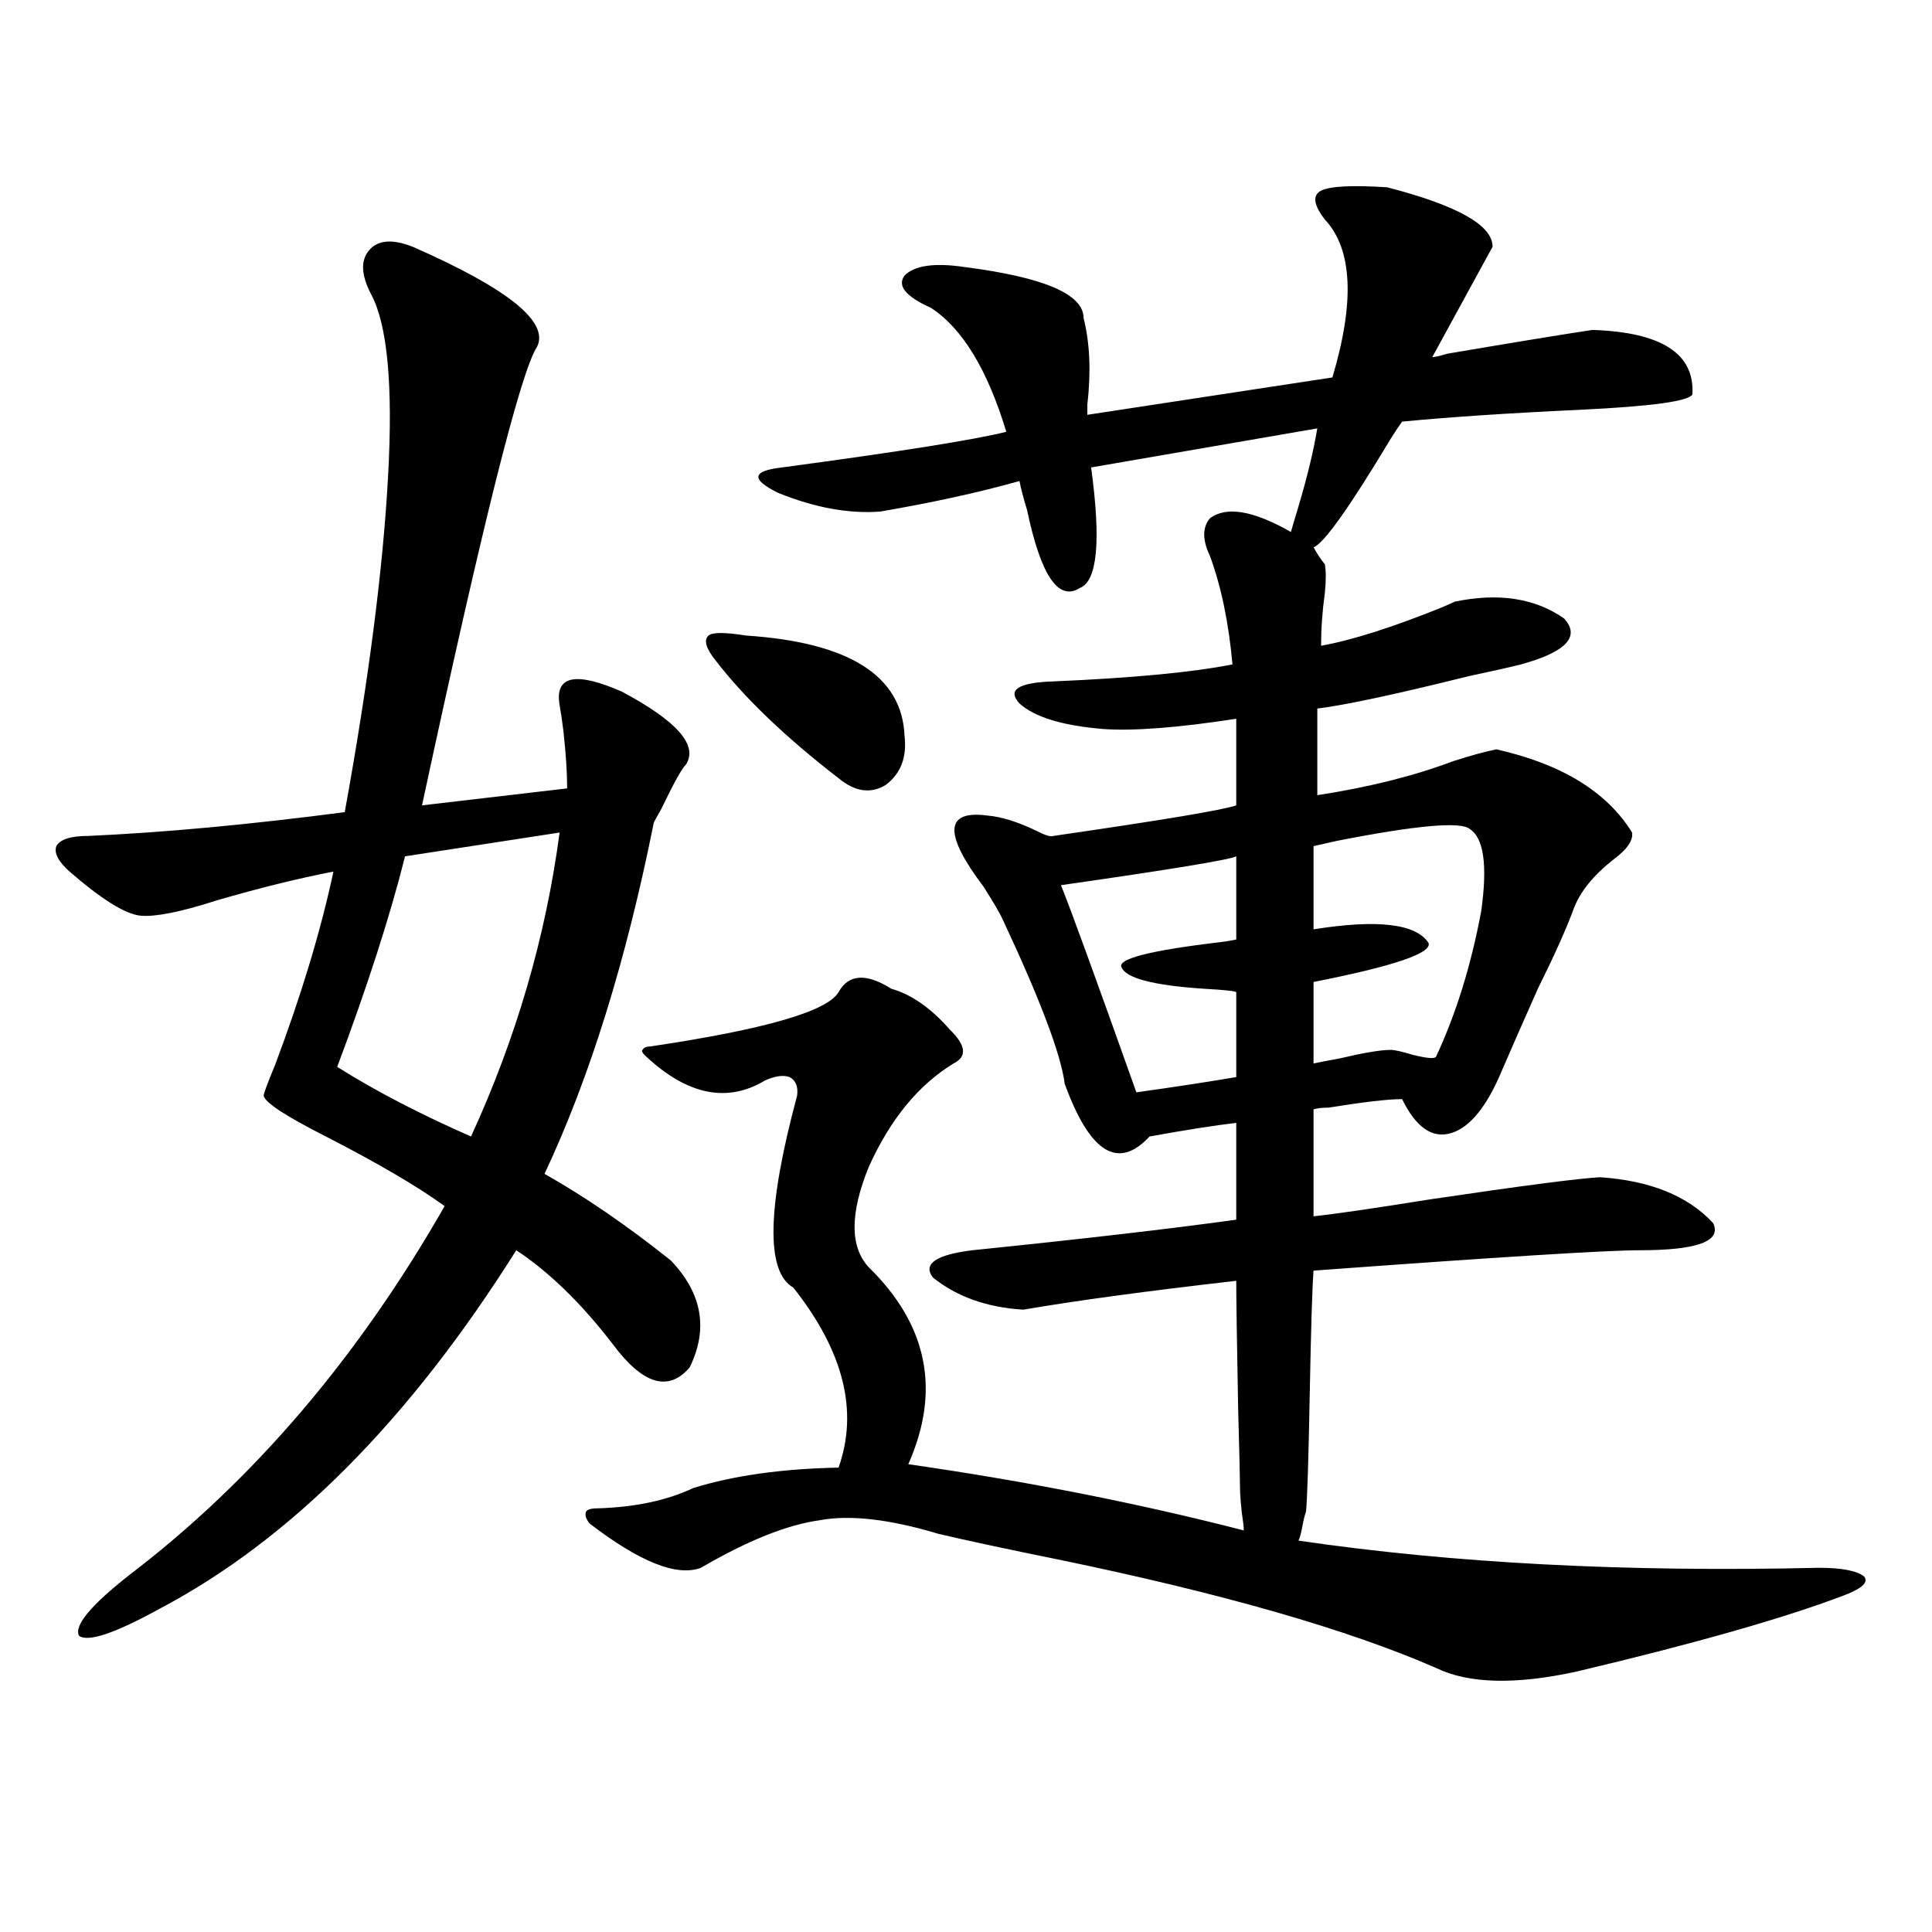 <?xml version="1.0" encoding="utf-8"?>
<!-- Generator: Adobe Illustrator 16.0.0, SVG Export Plug-In . SVG Version: 6.00 Build 0)  -->
<!DOCTYPE svg PUBLIC "-//W3C//DTD SVG 1.1//EN" "http://www.w3.org/Graphics/SVG/1.1/DTD/svg11.dtd">
<svg version="1.1" id="图层_1" xmlns="http://www.w3.org/2000/svg" xmlns:xlink="http://www.w3.org/1999/xlink" x="0px" y="0px"
	 width="1000px" height="1000px" viewBox="0 0 1000 1000" enable-background="new 0 0 1000 1000" xml:space="preserve">
<path d="M213.556,127.699c49.42,21.685,70.883,38.974,64.389,51.855c-8.46,12.896-28.292,91.997-59.511,237.305l75.12-8.789
	c0-8.198-0.655-18.155-1.951-29.883c-0.655-5.273-1.311-9.668-1.951-13.184c-2.606-15.229,8.125-17.578,32.194-7.031
	c28.612,15.243,39.664,27.837,33.17,37.793c-1.951,1.758-6.188,9.38-12.683,22.852c-1.951,3.516-3.262,5.864-3.902,7.031
	c-14.313,71.493-33.17,132.138-56.584,181.934c20.808,11.728,42.591,26.669,65.364,44.824c16.25,17.001,19.512,35.458,9.756,55.371
	c-11.066,12.896-24.39,8.789-39.999-12.305c-16.265-21.094-32.85-37.202-49.755-48.34
	c-55.288,87.891-116.75,149.716-184.386,185.449c-23.414,12.882-37.407,17.578-41.95,14.063c-2.606-5.273,6.174-15.82,26.341-31.641
	c63.733-48.628,118.046-112.198,162.923-190.723c-13.658-9.956-34.146-21.973-61.462-36.035
	c-20.822-10.547-31.554-17.578-32.194-21.094c0-1.167,1.951-6.44,5.854-15.82c13.658-36.323,23.734-69.722,30.243-100.195
	c-18.216,3.516-38.383,8.501-60.486,14.941c-18.216,5.864-31.219,8.501-39.023,7.91c-7.805-0.577-20.167-8.198-37.072-22.852
	c-5.854-5.273-8.14-9.668-6.829-13.184c1.951-3.516,7.47-5.273,16.585-5.273c39.023-1.758,83.245-5.851,132.68-12.305
	c12.348-67.964,19.832-125.972,22.438-174.023c2.592-46.87-0.335-78.223-8.78-94.043c-5.213-9.956-5.533-17.578-0.976-22.852
	C195.66,124.184,203.145,123.606,213.556,127.699z M289.651,430.922l-79.998,12.305c-7.805,31.063-19.512,67.388-35.121,108.984
	c19.512,12.305,42.591,24.321,69.267,36.035C267.213,537.27,282.487,484.837,289.651,430.922z M685.739,113.637
	c-5.854-7.608-6.509-12.593-1.951-14.941c4.543-2.335,15.93-2.925,34.146-1.758c36.417,9.38,54.633,19.638,54.633,30.762
	l-31.219,57.129c1.296,0,3.902-0.577,7.805-1.758c34.466-5.851,59.511-9.956,75.12-12.305c35.762,1.181,53.002,12.305,51.706,33.398
	c-1.951,3.516-21.143,6.152-57.56,7.91c-37.728,1.758-68.626,3.817-92.681,6.152c-1.311,1.758-3.262,4.696-5.854,8.789
	c-21.463,35.747-34.801,54.492-39.999,56.25c1.951,3.516,3.902,6.454,5.854,8.789c0.641,3.516,0.641,8.501,0,14.941
	c-1.311,9.38-1.951,18.457-1.951,27.246c16.25-2.925,37.393-9.668,63.413-20.215c2.592-1.167,4.543-2.046,5.854-2.637
	c22.759-4.683,41.615-1.758,56.584,8.789c8.445,9.38,0.976,17.29-22.438,23.73c-4.558,1.181-13.658,3.228-27.316,6.152
	c-37.728,9.38-63.748,14.941-78.047,16.699v44.824c26.661-4.093,50.075-9.956,70.242-17.578c9.101-2.925,16.585-4.972,22.438-6.152
	c33.811,7.622,57.225,21.973,70.242,43.066c0.641,4.106-2.606,8.789-9.756,14.063c-10.411,8.212-17.24,16.699-20.487,25.488
	c-3.902,10.547-10.091,24.321-18.536,41.309c-7.805,17.578-13.993,31.641-18.536,42.188c-7.805,18.759-16.585,29.595-26.341,32.52
	c-9.756,2.938-18.216-2.925-25.365-17.578c-7.164,0-19.847,1.47-38.048,4.395c-3.262,0-5.854,0.302-7.805,0.879v55.371
	c11.052-1.167,31.219-4.093,60.486-8.789c47.469-7.031,76.736-10.835,87.803-11.426c26.006,1.758,45.518,9.668,58.535,23.73
	c4.543,9.38-8.14,14.063-38.048,14.063c-16.92,0-73.169,3.516-168.776,10.547c-0.655,8.212-1.311,29.306-1.951,63.281
	c-0.655,35.156-1.311,55.673-1.951,61.523c-0.655,1.758-1.311,4.395-1.951,7.91c-0.655,3.516-1.311,5.864-1.951,7.031
	c79.998,11.728,169.752,16.411,269.262,14.063c11.707,0,19.512,1.47,23.414,4.395c2.592,2.925-0.655,6.152-9.756,9.668
	c-30.578,11.714-76.751,24.897-138.533,39.551c-31.874,7.031-56.264,6.44-73.169-1.758c-45.532-19.927-110.896-38.672-196.093-56.25
	c-26.021-5.273-46.508-9.668-61.462-13.184c-25.365-7.608-45.853-9.956-61.462-7.031c-16.92,2.349-37.407,10.547-61.462,24.609
	c-12.362,4.683-31.554-2.925-57.56-22.852c-1.951-2.335-2.606-4.395-1.951-6.152c0.641-1.167,2.592-1.758,5.854-1.758
	c19.512-0.577,36.097-4.093,49.755-10.547c20.808-6.44,45.853-9.956,75.12-10.547c10.396-29.292,2.592-60.343-23.414-93.164
	c-14.313-8.198-13.658-41.309,1.951-99.316c0.641-4.683-0.655-7.91-3.902-9.668c-3.262-1.167-7.484-0.577-12.683,1.758
	c-19.512,11.728-39.999,7.622-61.462-12.305c-1.951-1.758-2.606-2.925-1.951-3.516c0.641-1.167,1.951-1.758,3.902-1.758
	c59.176-8.789,91.705-18.155,97.559-28.125c5.198-9.366,14.299-9.956,27.316-1.758c10.396,2.938,20.487,9.97,30.243,21.094
	c8.445,8.212,9.101,14.063,1.951,17.578c-18.216,11.138-32.85,29.004-43.901,53.613c-9.756,24.032-9.756,41.309,0,51.855
	c30.563,29.883,37.393,63.872,20.487,101.953c61.127,8.789,119.021,20.215,173.654,34.277c0-1.758-0.335-4.683-0.976-8.789
	c-0.655-5.851-0.976-10.245-0.976-13.184c0-4.093-0.335-17.866-0.976-41.309c-0.655-35.156-0.976-57.129-0.976-65.918
	c-46.188,5.273-82.925,10.259-110.241,14.941c-18.871-1.167-34.48-6.729-46.828-16.699c-5.213-7.031,1.616-11.714,20.487-14.063
	c57.225-5.851,102.757-11.124,136.582-15.82v-50.098c-10.411,1.181-25.365,3.516-44.877,7.031
	c-16.265,17.578-30.898,8.501-43.901-27.246c-1.951-15.229-12.683-43.644-32.194-85.254c-1.311-2.925-4.558-8.487-9.756-16.699
	c-20.822-27.534-20.167-39.839,1.951-36.914c7.149,0.591,15.609,3.228,25.365,7.91c4.543,2.349,7.47,3.228,8.78,2.637
	c56.584-8.198,88.123-13.472,94.632-15.82v-44.824c-30.578,4.696-53.657,6.454-69.267,5.273
	c-20.822-1.758-35.121-6.152-42.926-13.184c-6.509-7.031-0.655-10.835,17.561-11.426c40.975-1.758,71.858-4.683,92.681-8.789
	c-1.951-21.671-5.854-40.43-11.707-56.25c-3.902-8.198-3.902-14.64,0-19.336c8.445-6.44,22.438-4.093,41.95,7.031
	c0.641-2.335,1.951-6.729,3.902-13.184c4.543-15.229,7.805-28.702,9.756-40.43l-117.07,20.215
	c5.198,38.095,3.247,58.887-5.854,62.402c-11.066,7.031-20.167-6.44-27.316-40.43c-1.951-6.44-3.262-11.426-3.902-14.941
	c-20.822,5.864-44.877,11.138-72.193,15.82c-16.265,1.181-33.825-2.046-52.682-9.668c-14.313-7.031-13.658-11.426,1.951-13.184
	c61.127-8.198,99.83-14.351,116.095-18.457c-9.756-32.218-22.773-53.613-39.023-64.16c-13.018-5.851-17.561-11.426-13.658-16.699
	c5.198-5.273,15.609-6.729,31.219-4.395c40.975,5.273,61.462,14.063,61.462,26.367c3.247,12.896,3.902,27.837,1.951,44.824
	c0,2.938,0,4.696,0,5.273l126.826-19.336C701.349,156.126,700.038,128.88,685.739,113.637z M370.625,342.152
	c-5.213-6.44-6.509-10.835-3.902-13.184c1.951-1.758,8.445-1.758,19.512,0c53.322,3.516,80.639,20.806,81.949,51.855
	c1.296,11.138-1.951,19.638-9.756,25.488c-7.805,4.696-15.944,3.516-24.39-3.516C406.722,381.703,385.579,361.488,370.625,342.152z
	 M639.887,443.227c-3.262,1.758-33.505,6.743-90.729,14.941c5.198,12.896,18.201,48.642,39.023,107.227
	c20.808-2.925,38.048-5.562,51.706-7.91v-43.945c-0.655-0.577-6.188-1.167-16.585-1.758c-26.676-1.758-40.975-5.562-42.926-11.426
	c-1.311-4.093,14.634-8.198,47.804-12.305c5.198-0.577,9.101-1.167,11.707-1.758V443.227z M760.859,429.164
	c-4.558-4.093-27.651-2.046-69.267,6.152c-5.213,1.181-9.115,2.06-11.707,2.637v43.066c33.17-5.273,53.002-2.925,59.511,7.031
	c1.951,5.273-17.896,12.017-59.511,20.215v42.188c2.592-0.577,7.149-1.456,13.658-2.637c12.348-2.925,21.128-4.395,26.341-4.395
	c1.951,0,5.854,0.879,11.707,2.637c7.149,1.758,11.052,2.06,11.707,0.879c10.396-22.261,18.201-47.461,23.414-75.586
	C769.96,447.923,768.009,433.86,760.859,429.164z"/>
</svg>
